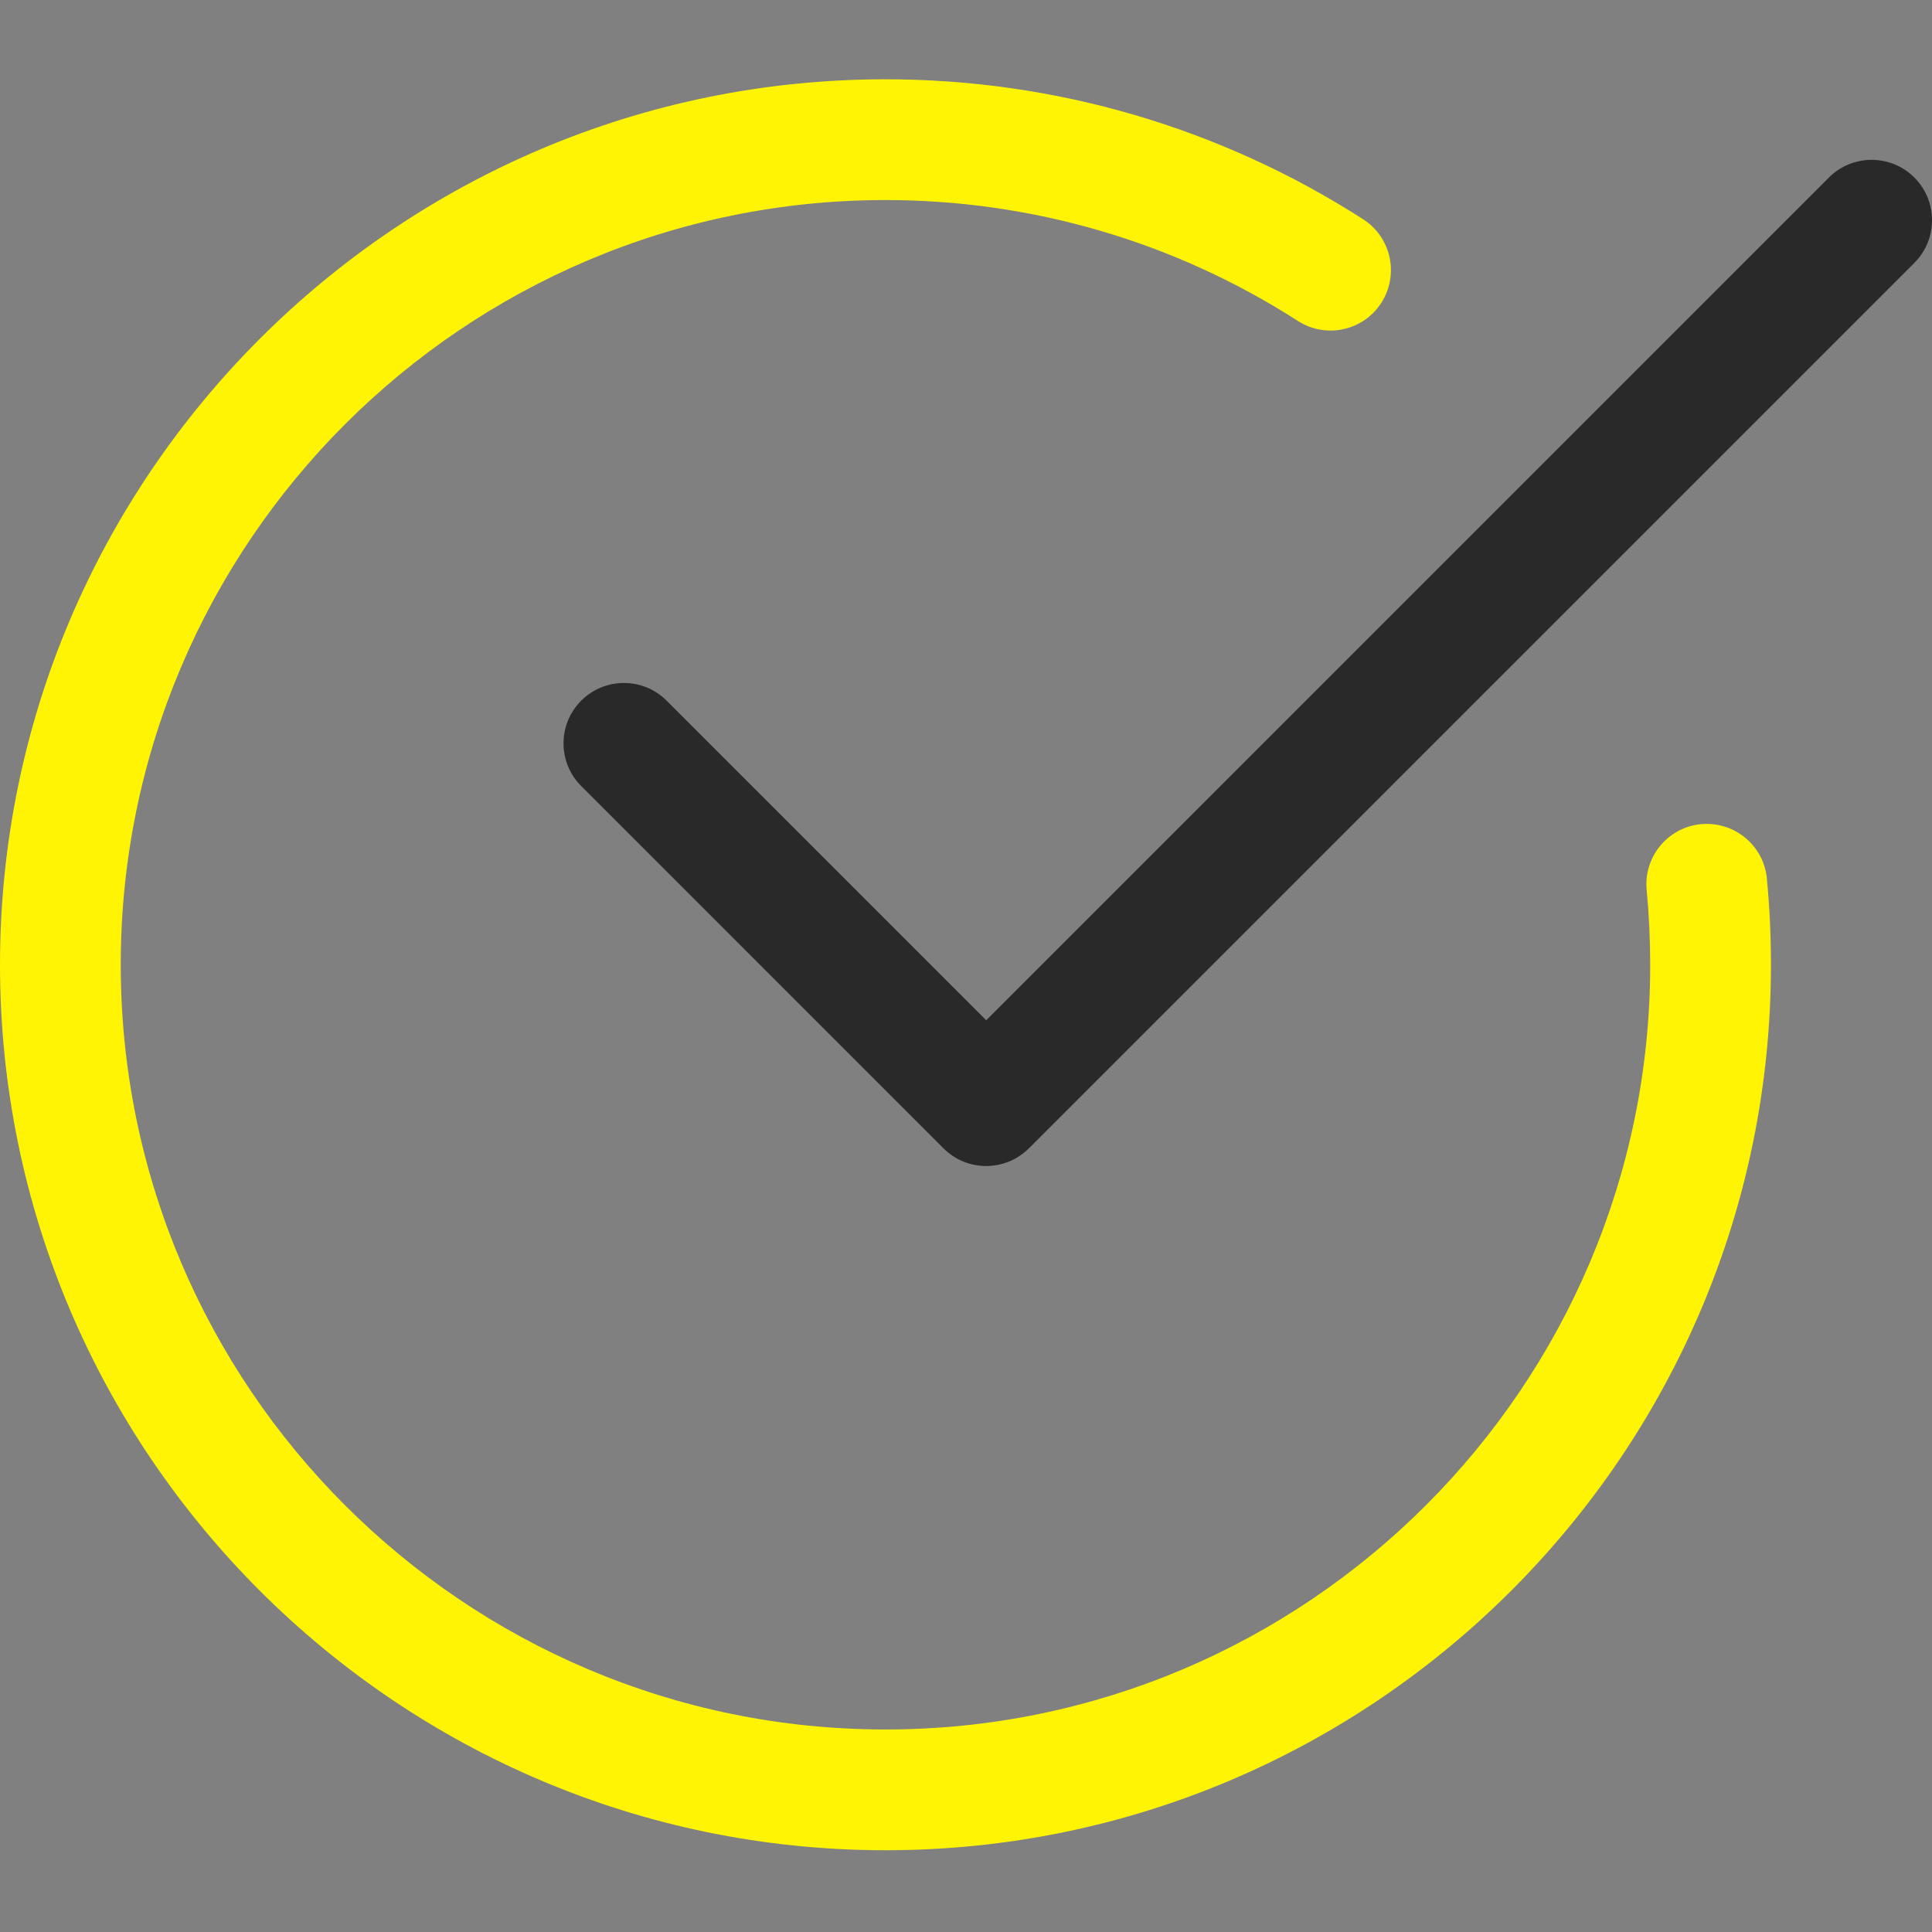 <svg width="50" height="50" viewBox="0 0 50 50" fill="none" xmlns="http://www.w3.org/2000/svg">
<rect x="0" y="0" width="50" height="50" fill="#808080" stroke="none"/>
<g clip-path="url(#clip0)">
<path d="M22.917 47.884C10.281 47.884 0 37.603 0 24.968C0 12.333 10.281 2.052 22.917 2.052C27.31 2.052 31.585 3.304 35.279 5.675C36.004 6.142 36.216 7.109 35.749 7.836C35.281 8.563 34.316 8.773 33.589 8.306C30.401 6.258 26.71 5.177 22.917 5.177C12.004 5.177 3.125 14.056 3.125 24.968C3.125 35.88 12.004 44.759 22.917 44.759C33.828 44.759 42.707 35.88 42.707 24.968C42.707 24.316 42.676 23.67 42.616 23.035C42.533 22.175 43.162 21.412 44.02 21.329C44.882 21.25 45.643 21.875 45.726 22.733C45.797 23.468 45.832 24.214 45.832 24.968C45.832 37.603 35.552 47.884 22.917 47.884Z" fill="#fff404"/>
<path d="M25.52 30.176C25.121 30.176 24.721 30.024 24.416 29.718L15.042 20.343C14.431 19.733 14.431 18.743 15.042 18.133C15.652 17.523 16.642 17.523 17.252 18.133L25.523 26.404L47.332 4.594C47.943 3.984 48.932 3.984 49.543 4.594C50.153 5.204 50.153 6.194 49.543 6.804L26.627 29.72C26.32 30.024 25.921 30.176 25.52 30.176Z" fill="#292929"/>
</g>
<defs>
<clipPath id="clip0">
<rect width="50" height="50" fill="white" transform="translate(0)"/>
</clipPath>
</defs>
</svg>
